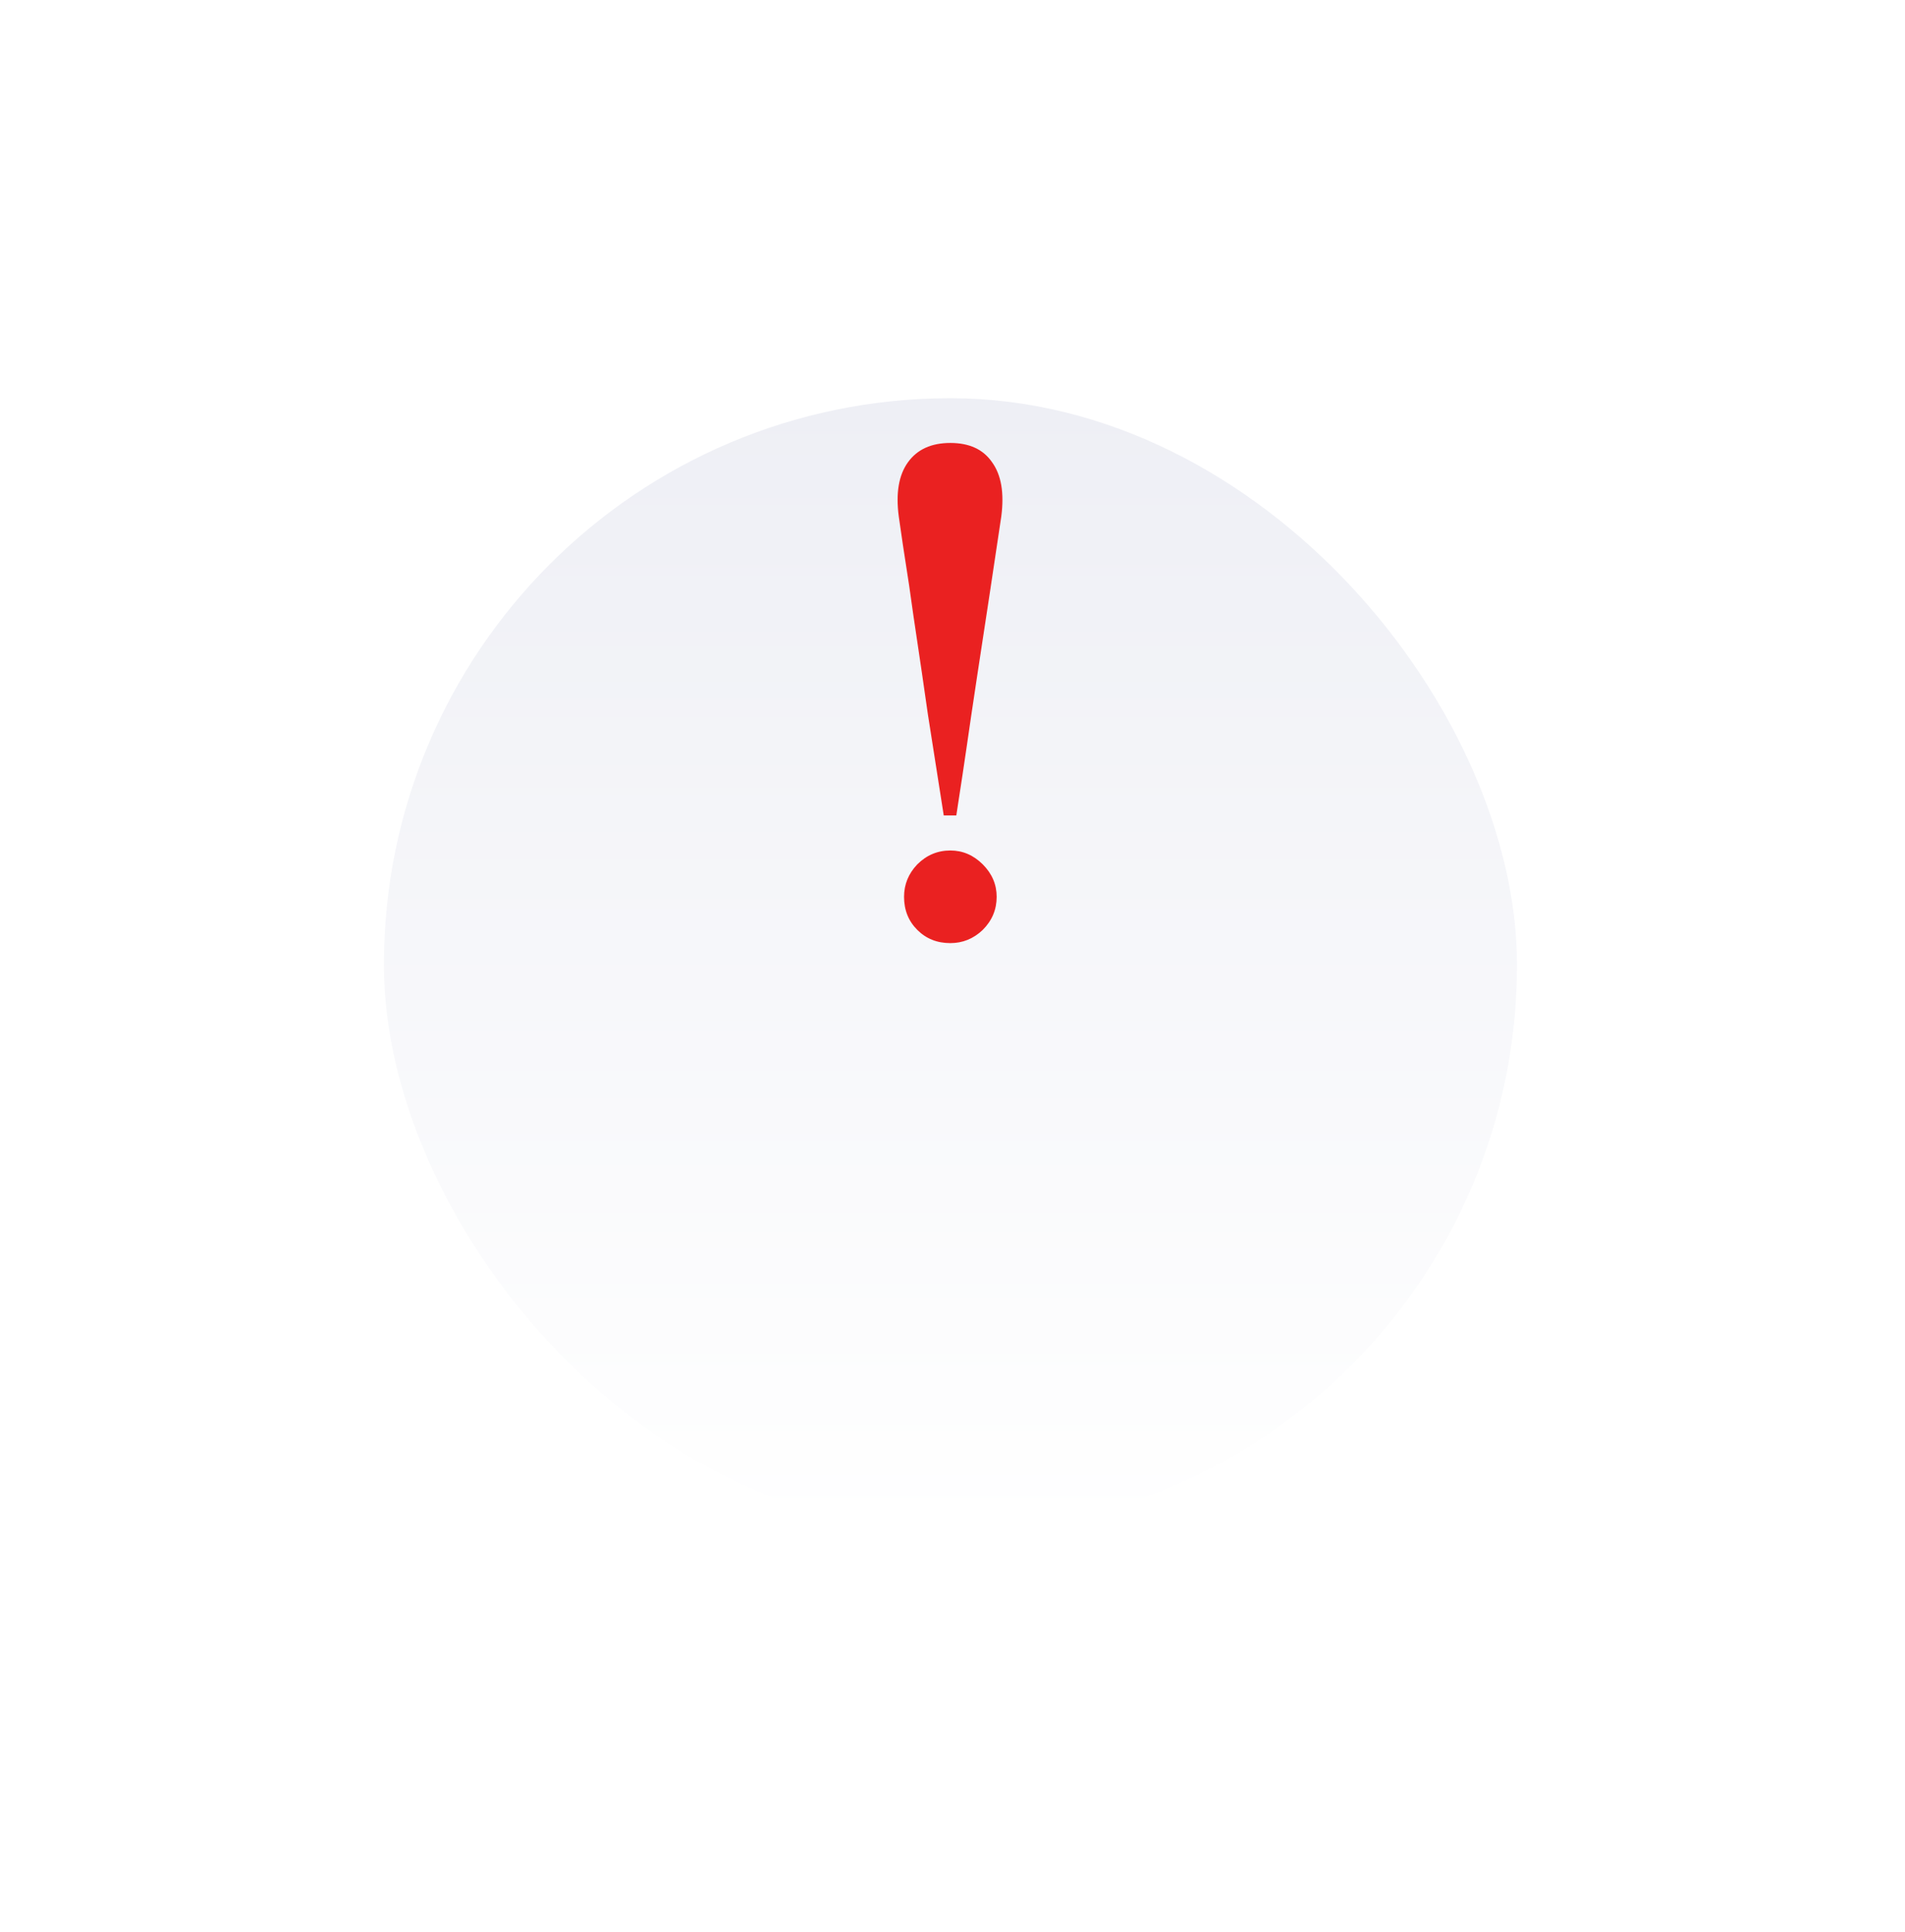 <?xml version="1.0" encoding="UTF-8"?> <svg xmlns="http://www.w3.org/2000/svg" width="72" height="73" viewBox="0 0 72 73" fill="none"><g filter="url(#filter0_d_1_1098)"><rect x="14.509" y="4.008" width="42.826" height="42.826" rx="21.413" fill="url(#paint0_linear_1_1098)"></rect></g><path d="M35.919 35.639C35.419 35.639 35.002 35.473 34.669 35.139C34.335 34.806 34.169 34.389 34.169 33.889C34.169 33.423 34.335 33.014 34.669 32.664C35.019 32.315 35.435 32.139 35.919 32.139C36.385 32.139 36.794 32.315 37.144 32.664C37.494 33.014 37.669 33.423 37.669 33.889C37.669 34.373 37.494 34.789 37.144 35.139C36.794 35.473 36.385 35.639 35.919 35.639ZM33.969 19.515C33.852 18.631 33.969 17.948 34.319 17.465C34.669 16.981 35.202 16.739 35.919 16.739C36.635 16.739 37.16 16.981 37.494 17.465C37.844 17.948 37.96 18.631 37.844 19.515C37.644 20.864 37.494 21.864 37.394 22.515C37.294 23.165 37.144 24.148 36.944 25.465C36.76 26.681 36.627 27.581 36.544 28.165C36.46 28.748 36.327 29.631 36.144 30.814H35.669C35.402 29.098 35.202 27.823 35.069 26.989C34.952 26.156 34.769 24.906 34.519 23.239C34.402 22.39 34.31 21.765 34.244 21.364C34.177 20.948 34.085 20.331 33.969 19.515Z" fill="#EA2121"></path><defs><filter id="filter0_d_1_1098" x="0.158" y="0.696" width="71.529" height="71.529" filterUnits="userSpaceOnUse" color-interpolation-filters="sRGB"><feFlood flood-opacity="0" result="BackgroundImageFix"></feFlood><feColorMatrix in="SourceAlpha" type="matrix" values="0 0 0 0 0 0 0 0 0 0 0 0 0 0 0 0 0 0 127 0" result="hardAlpha"></feColorMatrix><feOffset dy="11.04"></feOffset><feGaussianBlur stdDeviation="7.176"></feGaussianBlur><feComposite in2="hardAlpha" operator="out"></feComposite><feColorMatrix type="matrix" values="0 0 0 0 0.145 0 0 0 0 0.165 0 0 0 0 0.243 0 0 0 0.05 0"></feColorMatrix><feBlend mode="normal" in2="BackgroundImageFix" result="effect1_dropShadow_1_1098"></feBlend><feBlend mode="normal" in="SourceGraphic" in2="effect1_dropShadow_1_1098" result="shape"></feBlend></filter><linearGradient id="paint0_linear_1_1098" x1="35.922" y1="4.008" x2="35.922" y2="46.834" gradientUnits="userSpaceOnUse"><stop stop-color="#EEEFF5"></stop><stop offset="1" stop-color="white"></stop></linearGradient></defs></svg> 